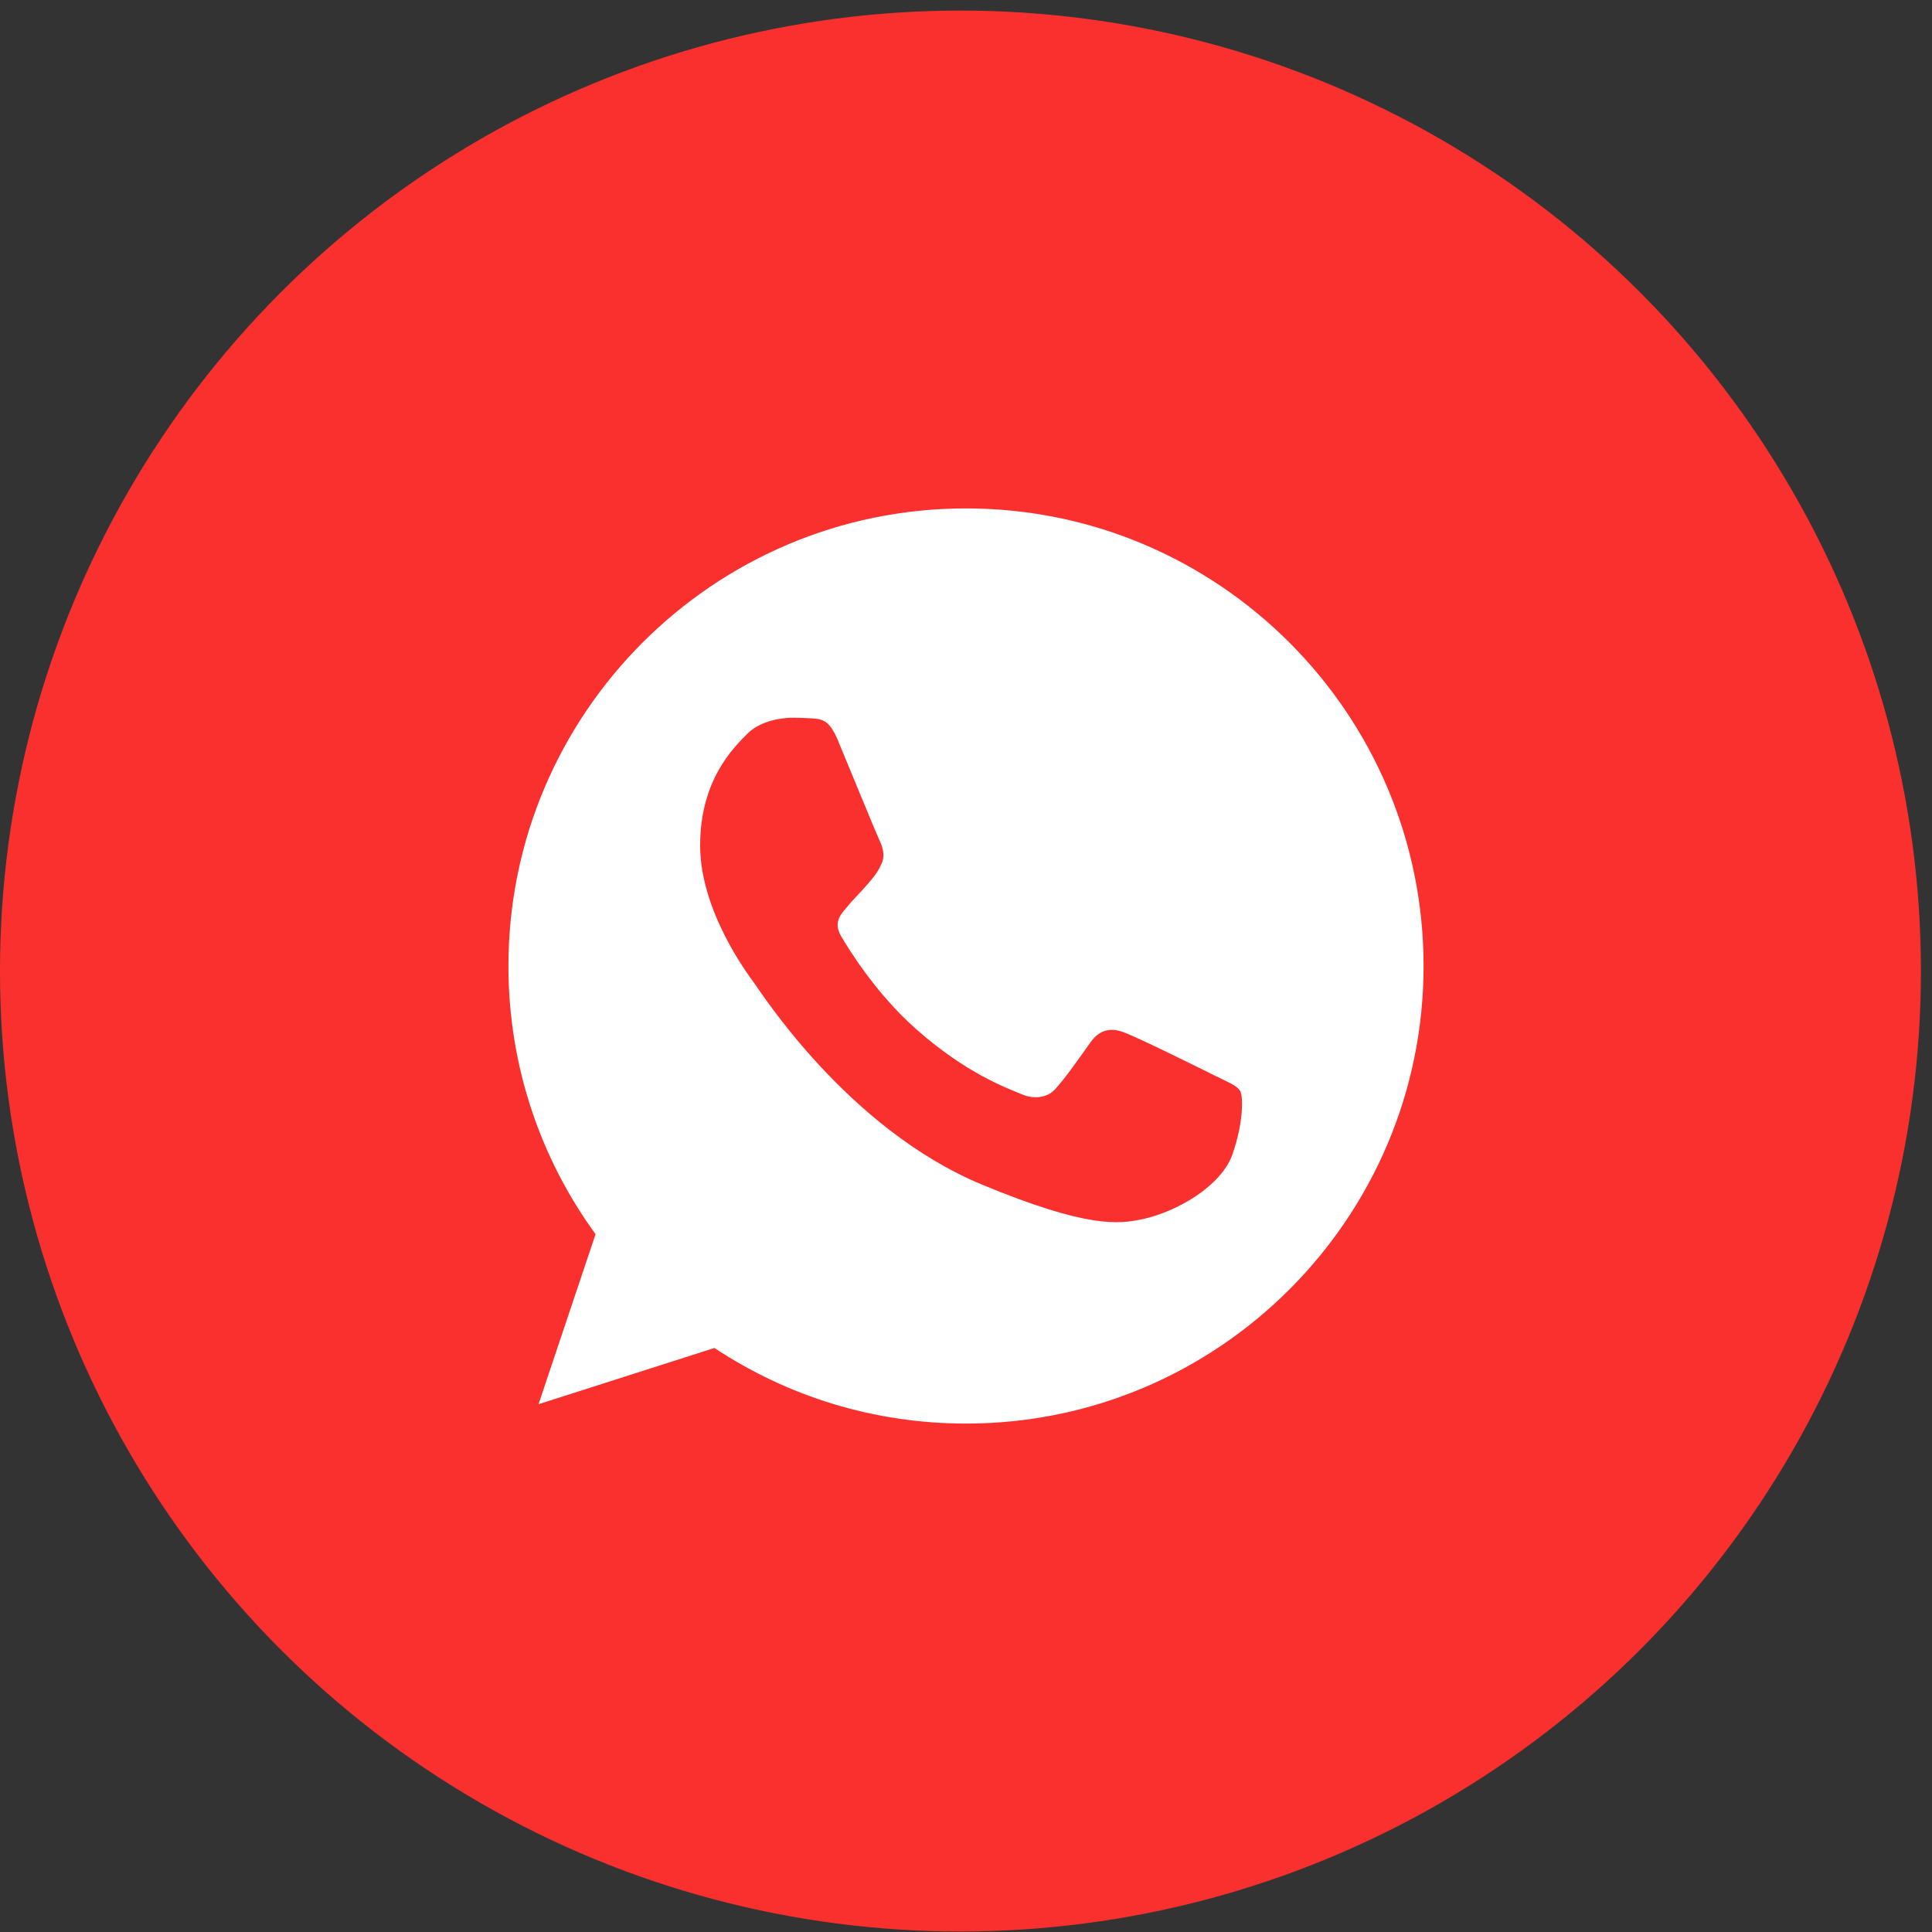 <svg width="38" height="38" viewBox="0 0 38 38" fill="none" xmlns="http://www.w3.org/2000/svg">
<rect x="0" y="0" width="38" height="38" fill="#333333" stroke="none"/>
<circle cx="18.891" cy="19.099" r="18.891" fill="#FA302F"/>
<path fill-rule="evenodd" clip-rule="evenodd" d="M18.997 10C14.036 10 10 14.037 10 19C10 20.968 10.635 22.794 11.714 24.275L10.592 27.619L14.052 26.513C15.475 27.455 17.172 28 19.003 28C23.964 28 28 23.963 28 19C28 14.037 23.964 10 19.003 10L18.997 10ZM16.485 14.572C16.31 14.154 16.178 14.138 15.914 14.127C15.824 14.122 15.723 14.117 15.612 14.117C15.268 14.117 14.909 14.217 14.692 14.439C14.427 14.709 13.771 15.339 13.771 16.63C13.771 17.921 14.713 19.169 14.84 19.344C14.972 19.518 16.675 22.206 19.32 23.302C21.388 24.159 22.002 24.079 22.473 23.979C23.16 23.831 24.022 23.323 24.239 22.709C24.456 22.095 24.456 21.571 24.393 21.46C24.329 21.349 24.154 21.286 23.89 21.154C23.626 21.021 22.34 20.386 22.097 20.302C21.859 20.212 21.631 20.244 21.452 20.497C21.198 20.852 20.949 21.212 20.748 21.429C20.59 21.598 20.33 21.619 20.113 21.529C19.823 21.408 19.008 21.122 18.003 20.227C17.225 19.535 16.696 18.672 16.543 18.413C16.39 18.148 16.527 17.995 16.649 17.852C16.781 17.688 16.908 17.572 17.04 17.418C17.172 17.265 17.247 17.185 17.331 17.005C17.421 16.831 17.358 16.651 17.294 16.519C17.231 16.386 16.702 15.095 16.485 14.572Z" fill="white"/>
</svg>
